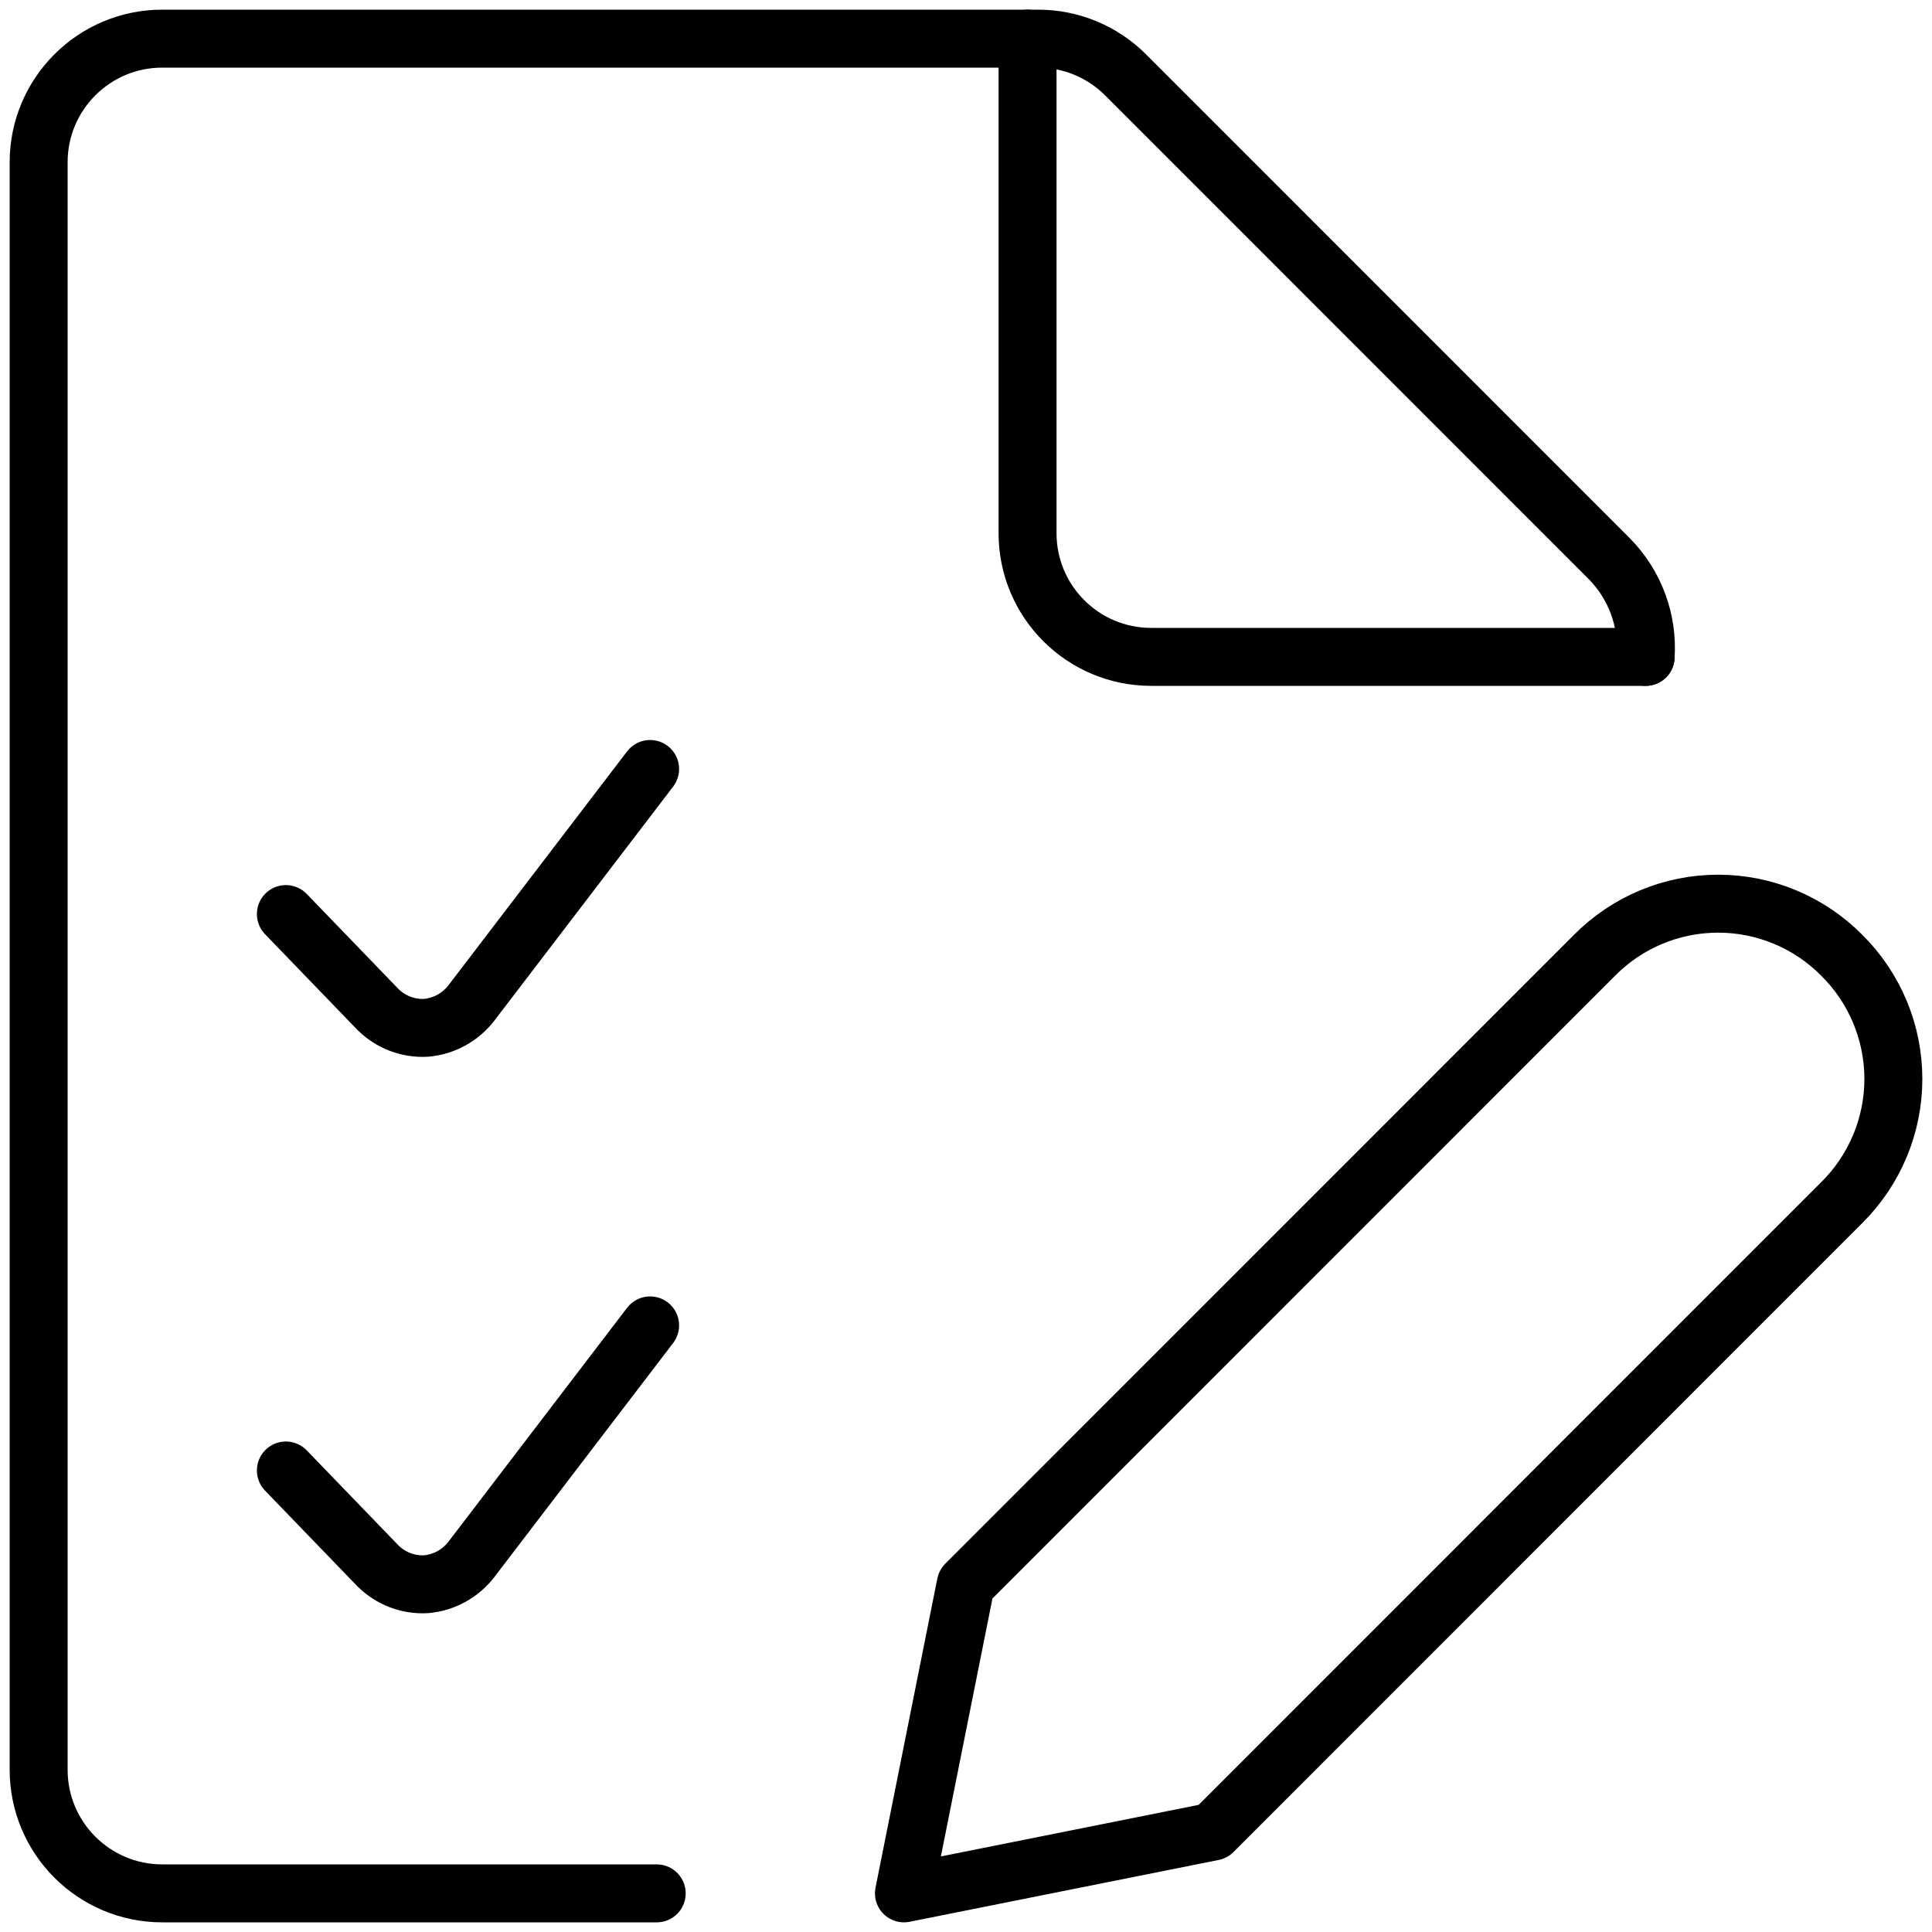 <?xml version="1.0" encoding="UTF-8"?>
<svg width="100px" height="100px" viewBox="0 0 100 100" version="1.1" xmlns="http://www.w3.org/2000/svg" xmlns:xlink="http://www.w3.org/1999/xlink">
    <title>Icon/Service/Registrierung/Large/Black</title>
    <g id="Icons" stroke="none" stroke-width="1" fill="none" fill-rule="evenodd" stroke-linecap="round" stroke-linejoin="round">
        <g id="Icons---Content" transform="translate(-3826, -1150)" stroke="#000000" stroke-width="3">
            <g id="Icon/Service/Registrierung/Large/Black" transform="translate(3828, 1152)">
                <path d="M31.991,96 L6.398,96 C2.865,96 0,93.135 0,89.6 L0,6.4 C0,2.865 2.865,0 6.398,0 L51.741,0 C53.437,0.001 55.063,0.677 56.262,1.877 L81.301,26.923 C82.627,28.267 83.31,30.116 83.178,32" id="Path"></path>
                <path d="M51.186,0 L51.186,25.6 C51.186,29.135 54.051,32 57.585,32 L83.178,32" id="Path"></path>
                <path d="M31.65,37.803 L22.394,49.92 C21.825,50.656 20.974,51.12 20.048,51.2 C19.128,51.248 18.231,50.907 17.574,50.261 L12.797,45.312" id="Path"></path>
                <path d="M31.65,66.603 L22.394,78.72 C21.825,79.456 20.974,79.92 20.048,80 C19.128,80.048 18.231,79.707 17.574,79.061 L12.797,74.112" id="Path"></path>
                <path d="M93.33,60.245 L60.784,92.8 L44.788,96 L47.987,80 L80.533,47.445 C82.224,45.736 84.527,44.774 86.931,44.774 C89.335,44.774 91.639,45.736 93.33,47.445 L93.33,47.445 C95.038,49.136 96,51.441 96,53.845 C96,56.25 95.038,58.554 93.33,60.245 Z" id="Path"></path>
            </g>
        </g>
    </g>
</svg>